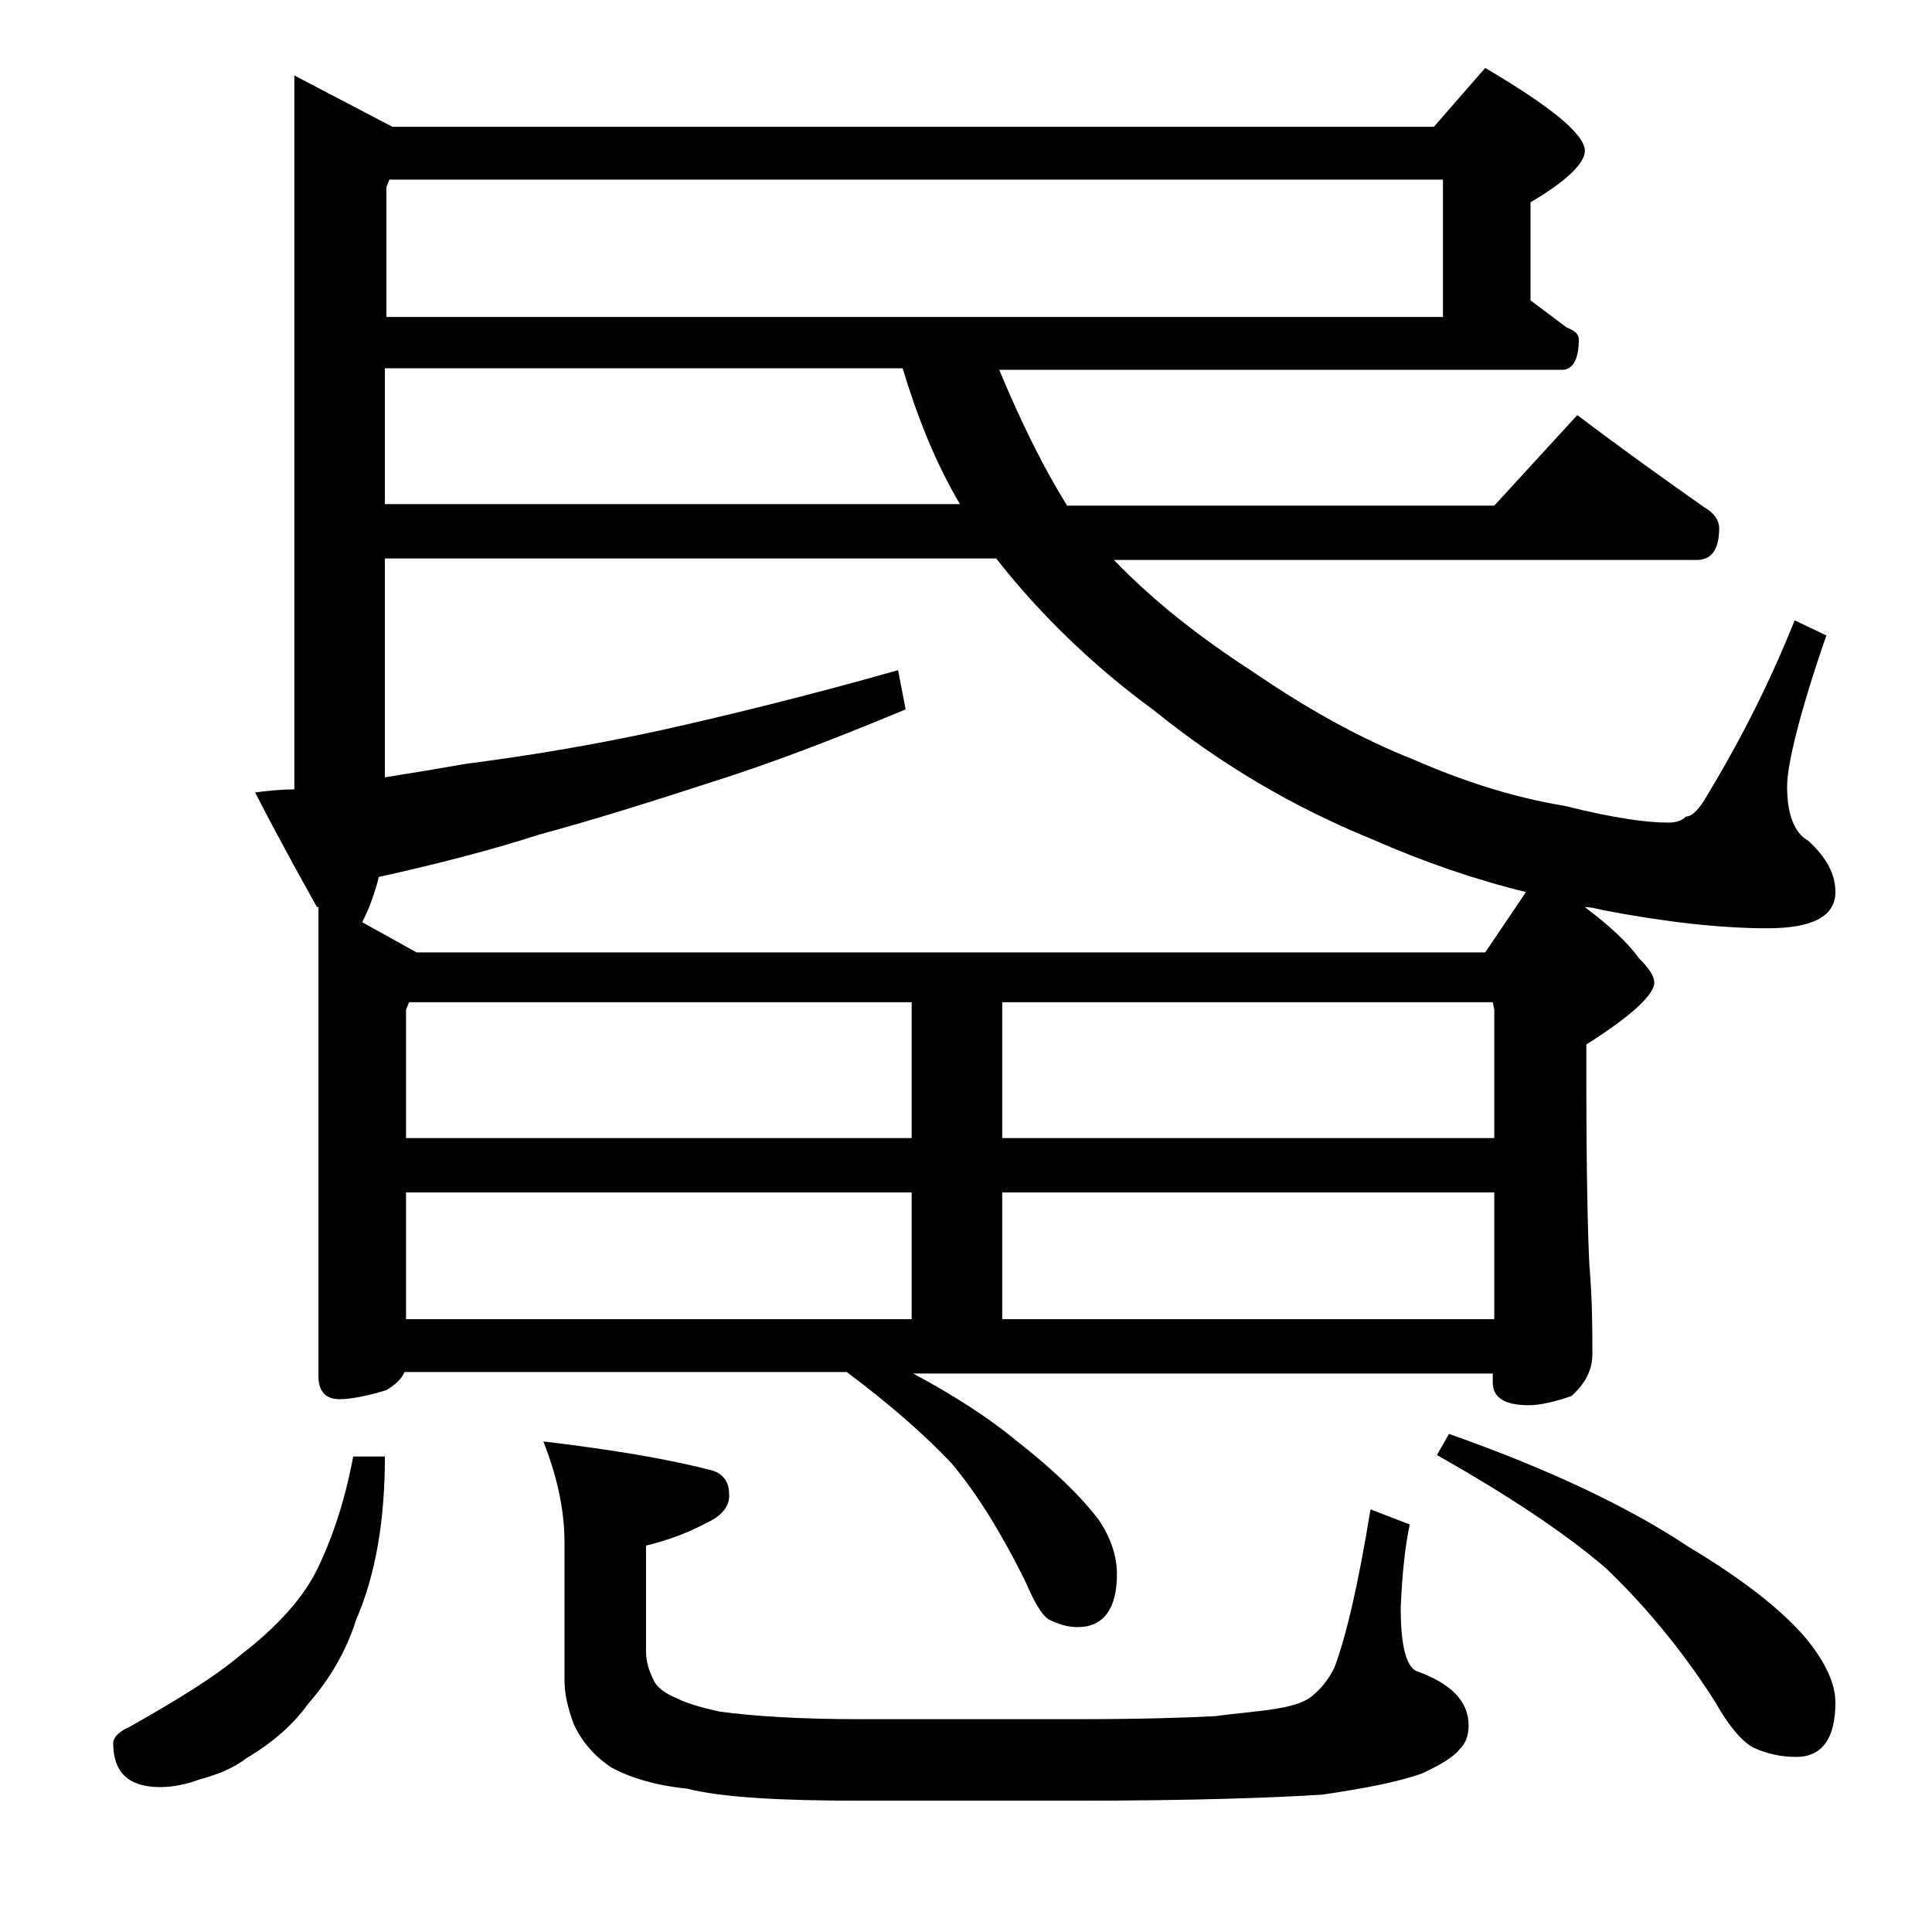<?xml version="1.0" encoding="utf-8"?>
<!-- Generator: Adobe Illustrator 18.0.0, SVG Export Plug-In . SVG Version: 6.00 Build 0)  -->
<!DOCTYPE svg PUBLIC "-//W3C//DTD SVG 1.1//EN" "http://www.w3.org/Graphics/SVG/1.1/DTD/svg11.dtd">
<svg version="1.1" id="Layer_1" xmlns="http://www.w3.org/2000/svg" xmlns:xlink="http://www.w3.org/1999/xlink" x="0px" y="0px"
	 viewBox="0 0 128 128" enable-background="new 0 0 128 128" xml:space="preserve">
<path d="M23.4,96.5h2.1c0,4.2-0.6,7.8-1.9,10.8c-0.7,2.2-1.8,4-3.2,5.6c-1,1.4-2.4,2.6-4.1,3.6c-0.9,0.7-2,1.1-3.1,1.4
	c-0.8,0.3-1.7,0.5-2.6,0.5c-2.1,0-3.1-1-3.1-2.9c0-0.4,0.4-0.8,1.1-1.1c3-1.7,5.5-3.2,7.4-4.8c2.2-1.7,3.9-3.5,4.9-5.4
	C21.9,102.2,22.8,99.7,23.4,96.5z M21,60.1c-1-1.8-2.4-4.3-4.1-7.6c0.8-0.1,1.7-0.2,2.6-0.2V5L26,8.4h69l3.4-3.9
	c4.4,2.6,6.6,4.4,6.6,5.5c0,0.8-1.2,2-3.6,3.4v6.5c0.8,0.6,1.6,1.2,2.4,1.8c0.5,0.2,0.8,0.4,0.8,0.8c0,1.3-0.4,2-1.1,2H66.2
	c1.5,3.6,3,6.6,4.5,9H99l5.5-6c2.9,2.2,5.7,4.2,8.4,6.1c0.7,0.4,1,0.9,1,1.4c0,1.4-0.5,2.1-1.5,2.1H73.8c2.7,2.8,5.8,5.2,9.2,7.4
	c3.8,2.6,7.3,4.5,10.6,5.8c3.2,1.4,6.5,2.5,10.1,3.1c3.2,0.8,5.4,1.1,6.8,1.1c0.5,0,0.9-0.1,1.2-0.4c0.4,0,0.9-0.5,1.4-1.4
	c2.3-3.8,4.2-7.6,5.8-11.6l2.1,1c-1.8,5.2-2.6,8.6-2.6,10c0,1.9,0.5,3.1,1.4,3.6c1.2,1.1,1.8,2.2,1.8,3.4c0,1.6-1.5,2.4-4.5,2.4
	c-3.1,0-6.7-0.4-10.9-1.2c-0.4-0.1-0.8-0.2-1.2-0.2c1.6,1.2,2.8,2.3,3.6,3.4c0.7,0.7,1,1.2,1,1.6c0,0.8-1.5,2.2-4.5,4.1v2.4
	c0,6.2,0.1,10.3,0.2,12.2c0.2,2.4,0.2,4.4,0.2,5.9c0,1.1-0.5,2-1.4,2.8c-1.2,0.4-2.1,0.6-2.8,0.6c-1.6,0-2.4-0.5-2.4-1.5V91H60.5
	c2.8,1.5,5.1,3,6.9,4.5c2.3,1.8,4.1,3.5,5.4,5.2c0.8,1.2,1.2,2.4,1.2,3.6c0,2.3-0.9,3.5-2.6,3.5c-0.7,0-1.3-0.2-1.9-0.5
	c-0.5-0.3-1-1.2-1.6-2.6c-1.6-3.2-3.2-5.8-4.9-7.8c-1.8-1.9-4.1-3.9-6.9-6H26.8c-0.2,0.5-0.7,0.9-1.2,1.2c-1.3,0.4-2.4,0.6-3.1,0.6
	c-0.9,0-1.4-0.5-1.4-1.5V60.1z M101.1,59.1c-3.3-0.8-6.8-2-10.2-3.5c-5.4-2.2-10.2-5.1-14.4-8.5c-4.1-3-7.6-6.4-10.5-10.1H25.5v14.5
	c1.9-0.3,3.7-0.6,5.4-0.9c3.9-0.5,8.2-1.2,12.8-2.2c4.5-1,9.8-2.3,15.8-4l0.5,2.6c-4.8,2-9,3.6-12.8,4.8c-4,1.3-7.8,2.5-11.5,3.5
	c-3.4,1.1-7,2-10.6,2.8c-0.3,1.2-0.7,2.2-1.1,3l3.6,2h70.8L101.1,59.1z M25.8,11.9l-0.2,0.5V21h70v-9.1H25.8z M63.6,33.4
	c-1.6-2.7-2.8-5.7-3.8-9H25.5v9H63.6z M26.9,75.4h33.5v-9H27.1l-0.2,0.5V75.4z M26.9,87.4h33.5V79H26.9V87.4z M36,95.5
	c4.2,0.5,8,1.1,11.1,1.9c0.8,0.2,1.2,0.8,1.2,1.5c0.1,0.8-0.4,1.5-1.5,2c-1.5,0.8-2.8,1.2-4,1.5v7c0,0.7,0.2,1.3,0.5,1.9
	c0.2,0.5,0.8,0.9,1.5,1.2c0.6,0.3,1.5,0.6,2.9,0.9c2.2,0.3,5.3,0.5,9.2,0.5h14.4c4.3,0,7.4-0.1,9.2-0.2c1.5-0.2,2.9-0.3,4.1-0.5
	c1.2-0.2,2-0.5,2.4-0.9c0.5-0.4,1-1,1.4-1.8c0.8-2.1,1.6-5.6,2.4-10.5l2.6,1c-0.3,1.4-0.5,3.2-0.6,5.5c0,2.3,0.3,3.8,1,4.2
	c2.3,0.8,3.5,2,3.5,3.6c0,0.7-0.2,1.2-0.6,1.6c-0.4,0.5-1.2,1-2.5,1.6c-1.7,0.6-3.9,1-6.6,1.4c-3.1,0.2-8.5,0.4-16.2,0.4H57
	c-5.2,0-9.1-0.2-11.5-0.8c-2-0.2-3.7-0.7-5-1.4c-1.2-0.8-2-1.8-2.5-2.9c-0.4-1.1-0.6-2-0.6-2.9v-9.1C37.4,100,36.9,97.8,36,95.5z
	 M66.4,66.4v9H99v-8.5l-0.1-0.5H66.4z M66.4,87.4H99V79H66.4V87.4z M96,95c6.8,2.4,12,4.9,15.9,7.5c3.5,2.1,6.1,4.1,7.8,6.1
	c1.2,1.5,1.9,2.9,1.9,4.2c0,2.4-0.9,3.6-2.6,3.6c-1,0-1.9-0.2-2.8-0.6c-0.8-0.4-1.7-1.5-2.6-3.1c-2.3-3.6-4.8-6.5-7.2-8.8
	c-2.8-2.4-6.6-4.9-11.2-7.5L96,95z"/>
</svg>

